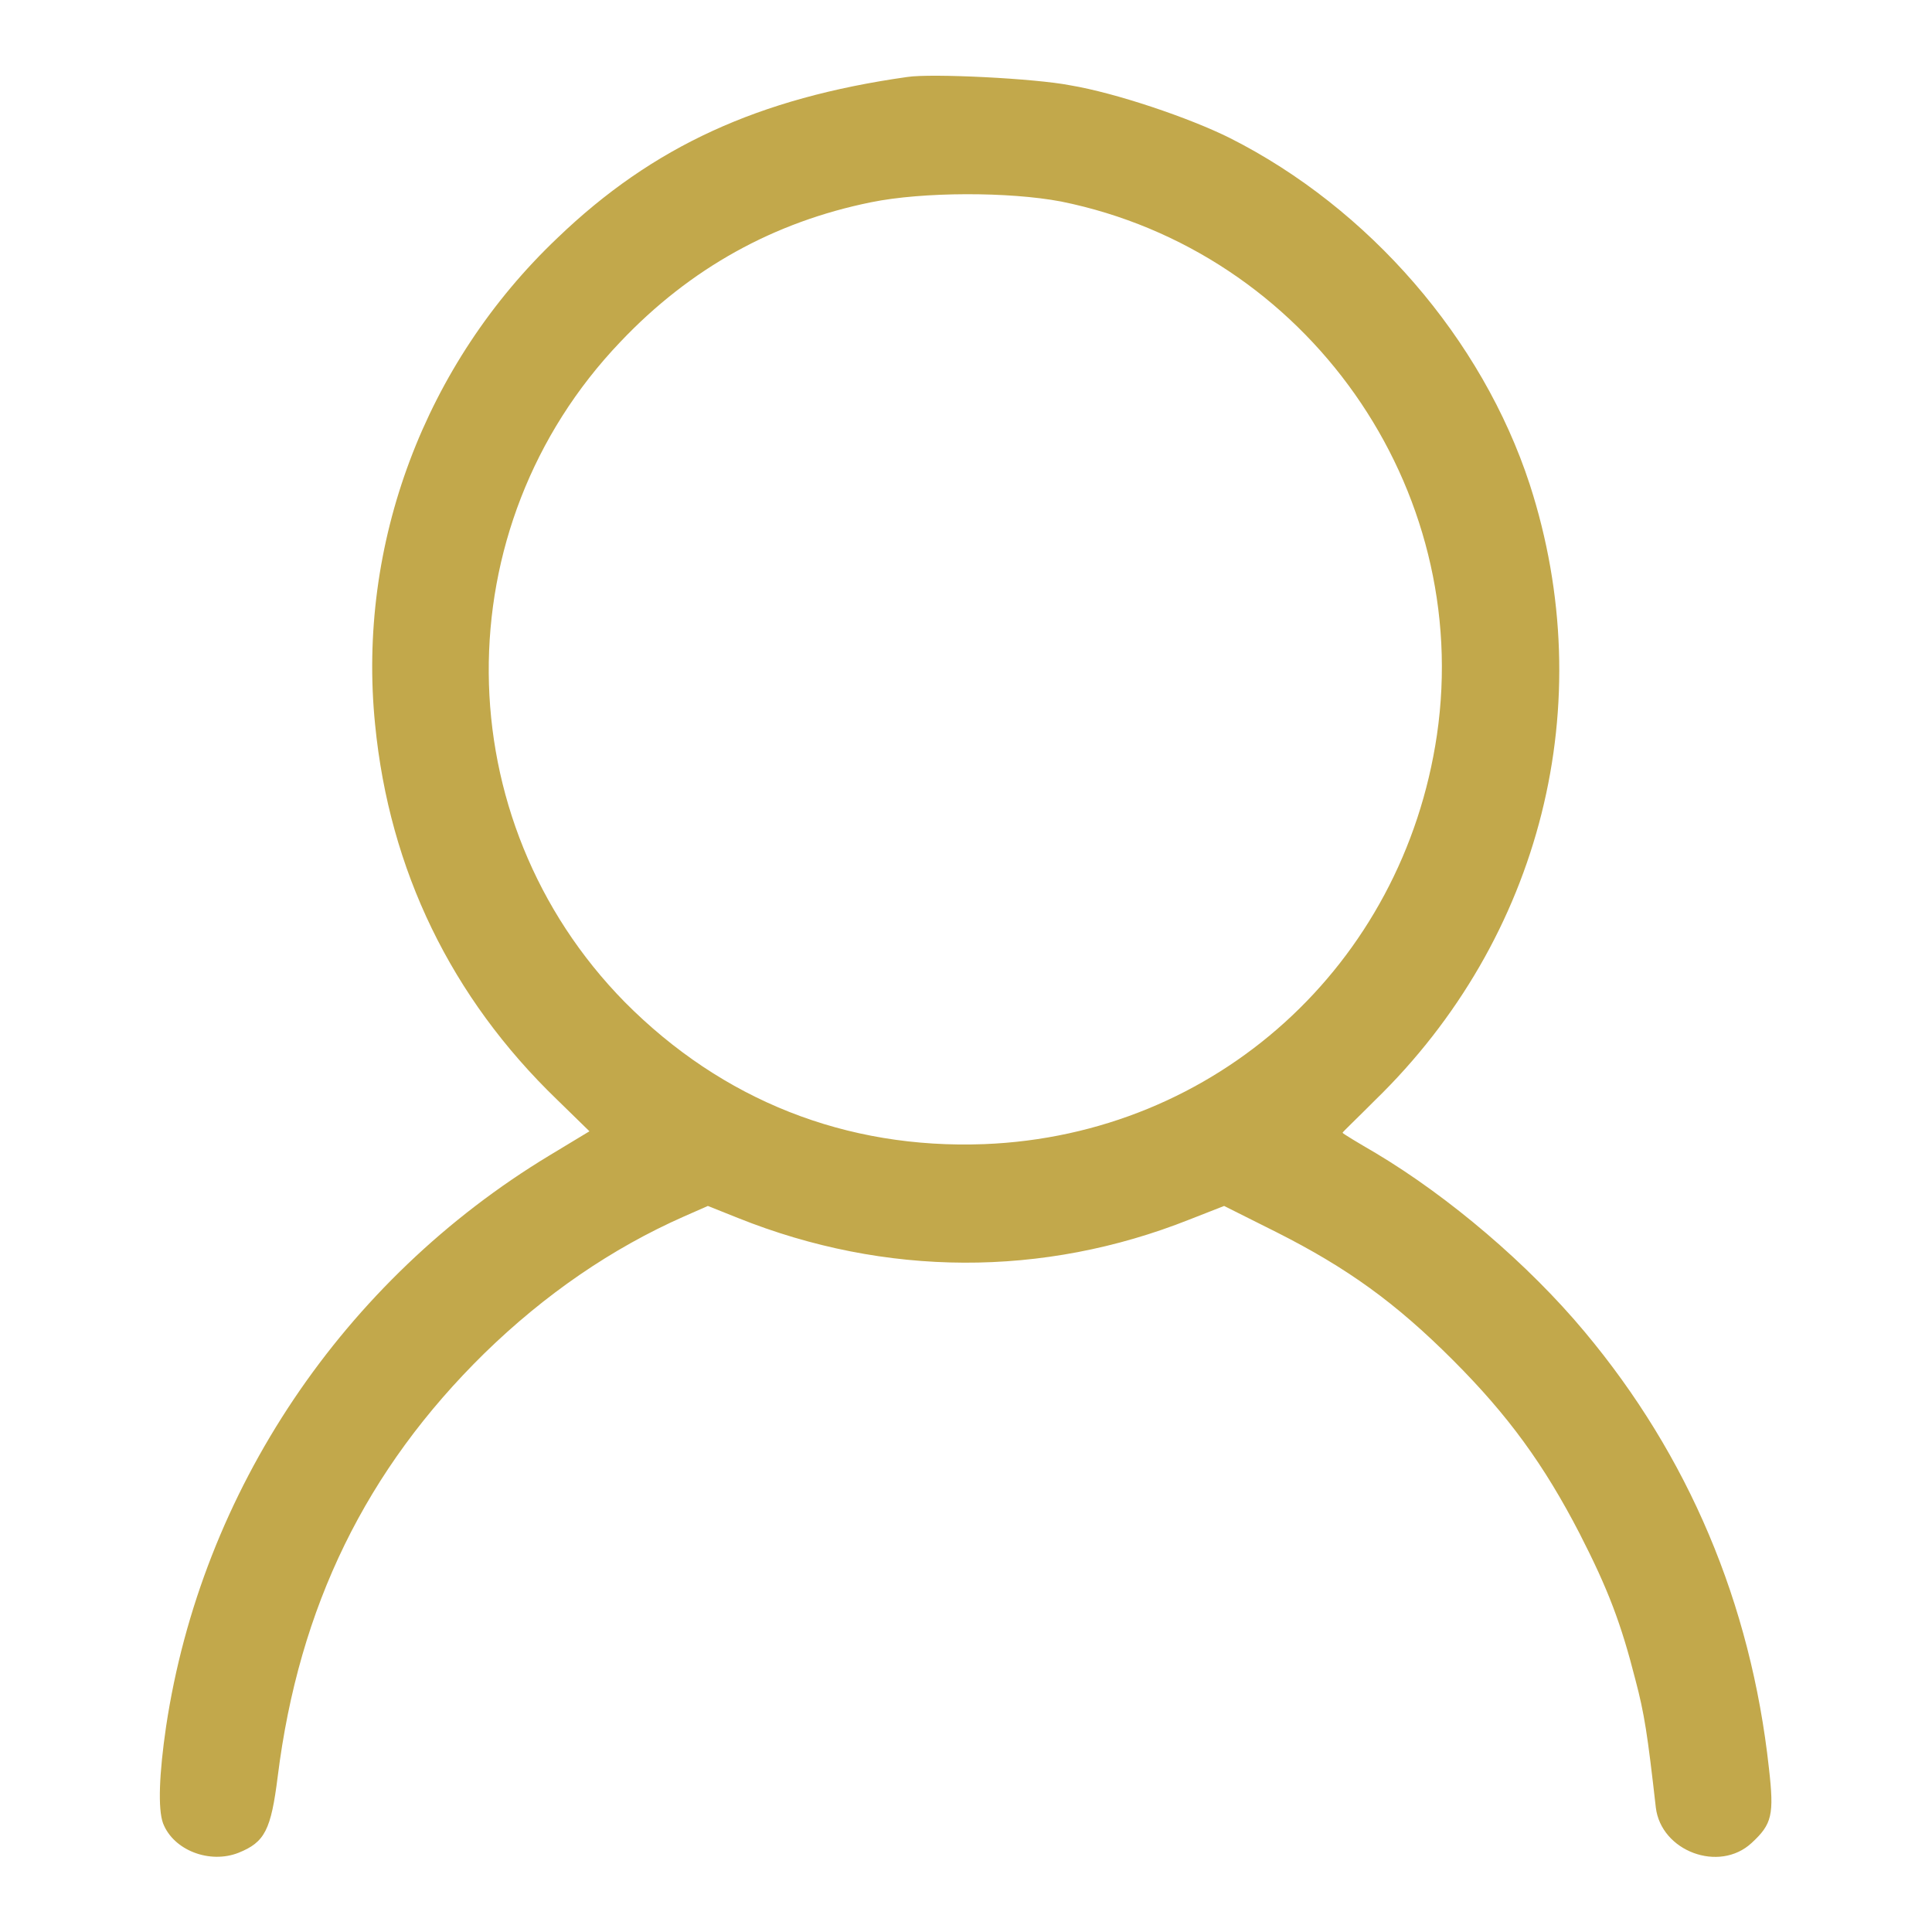 <svg width="20" height="20" viewBox="0 0 20 20" fill="none" xmlns="http://www.w3.org/2000/svg">
<path d="M9.391 0.797C7.852 1.015 6.758 1.515 5.773 2.461C4.398 3.765 3.695 5.633 3.883 7.5C4.031 9.008 4.672 10.328 5.766 11.383L6.102 11.711L5.688 11.961C3.555 13.25 2.086 15.43 1.719 17.875C1.648 18.359 1.633 18.726 1.688 18.875C1.797 19.156 2.172 19.297 2.469 19.18C2.742 19.07 2.805 18.945 2.875 18.39C3.094 16.633 3.789 15.211 5.016 14.008C5.641 13.398 6.336 12.922 7.078 12.594L7.328 12.484L7.641 12.609C9.164 13.219 10.797 13.226 12.312 12.625L12.672 12.484L13.219 12.758C13.945 13.125 14.445 13.484 15.039 14.078C15.617 14.656 15.984 15.164 16.352 15.875C16.648 16.453 16.781 16.805 16.93 17.39C17.023 17.742 17.055 17.953 17.141 18.711C17.195 19.164 17.797 19.39 18.133 19.078C18.344 18.883 18.367 18.789 18.312 18.305C18.125 16.594 17.477 15.07 16.406 13.789C15.82 13.086 15 12.39 14.242 11.937C14.055 11.828 13.898 11.734 13.898 11.726C13.898 11.719 14.055 11.57 14.234 11.39C15.961 9.711 16.57 7.281 15.836 5.015C15.344 3.508 14.172 2.156 12.734 1.43C12.312 1.219 11.547 0.961 11.078 0.883C10.719 0.812 9.641 0.758 9.391 0.797ZM10.984 2.086C13.531 2.601 15.25 5.047 14.875 7.609C14.523 9.992 12.586 11.75 10.188 11.844C8.758 11.898 7.477 11.39 6.469 10.375C4.609 8.484 4.586 5.461 6.422 3.539C7.148 2.773 8.016 2.297 9.016 2.094C9.555 1.984 10.445 1.984 10.984 2.086Z" fill="#C2A84B"/>
</svg>
